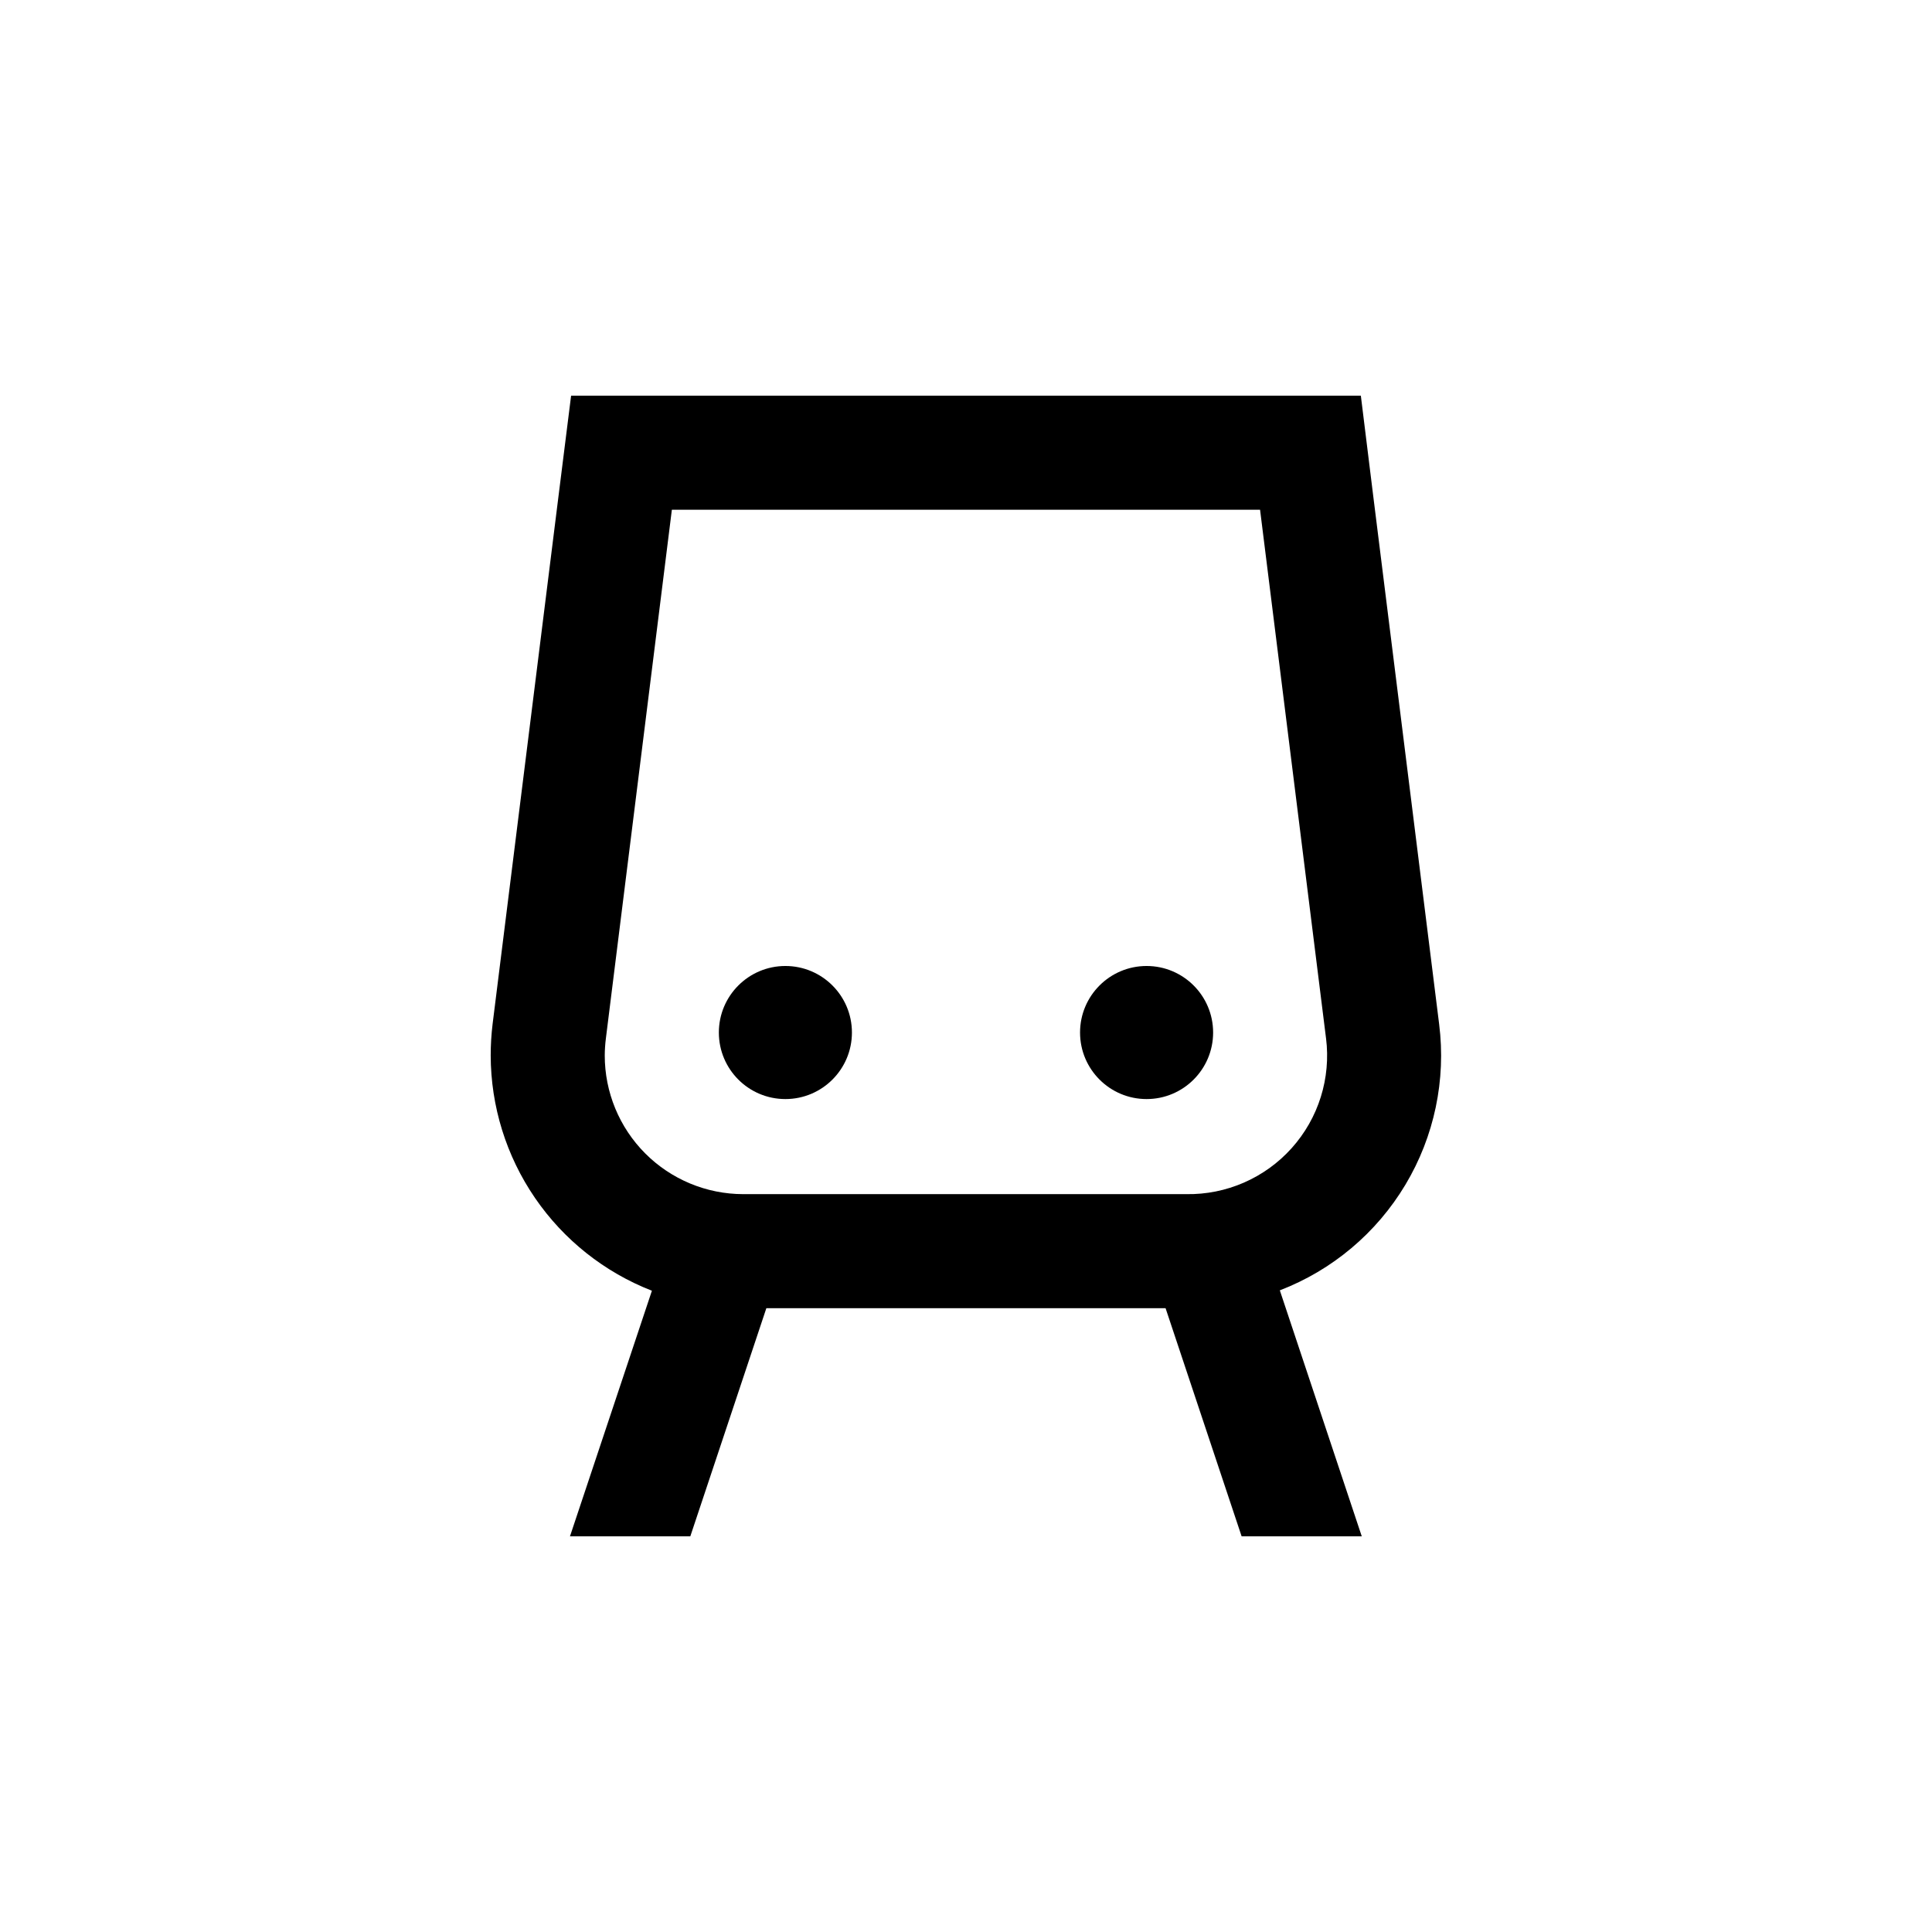 <?xml version="1.0" encoding="UTF-8"?>
<!-- Uploaded to: SVG Repo, www.svgrepo.com, Generator: SVG Repo Mixer Tools -->
<svg fill="#000000" width="800px" height="800px" version="1.1" viewBox="144 144 512 512" xmlns="http://www.w3.org/2000/svg">
 <g>
  <path d="m369.77 417.63c0 9.738-7.894 17.633-17.633 17.633s-17.633-7.894-17.633-17.633c0-9.738 7.894-17.633 17.633-17.633s17.633 7.894 17.633 17.633"/>
  <path d="m465.49 417.63c0 9.738-7.894 17.633-17.633 17.633s-17.633-7.894-17.633-17.633c0-9.738 7.894-17.633 17.633-17.633s17.633 7.894 17.633 17.633"/>
  <path d="m507.91 275.36-3.273-26.5h-209.29l-3.324 26.5-17.48 140.01c-0.336 2.758-0.504 5.535-0.504 8.312 0.023 13.488 4.113 26.656 11.734 37.781 7.621 11.129 18.422 19.699 30.988 24.594l-21.715 65.09h31.891l20.152-60.457h105.8l20.152 60.457h31.84l-21.715-65.191c13.91-5.348 25.625-15.199 33.277-27.984 7.656-12.785 10.805-27.766 8.945-42.551zm-49.574 185.1h-117.39c-9.742-0.016-19.078-3.898-25.957-10.793-6.879-6.898-10.734-16.246-10.723-25.988 0.012-1.516 0.113-3.027 0.305-4.531l17.48-140.06h155.88l17.48 140.06h0.004c1.328 10.566-1.992 21.195-9.109 29.121-7.113 7.93-17.32 12.375-27.973 12.191z"/>
 </g>
</svg>